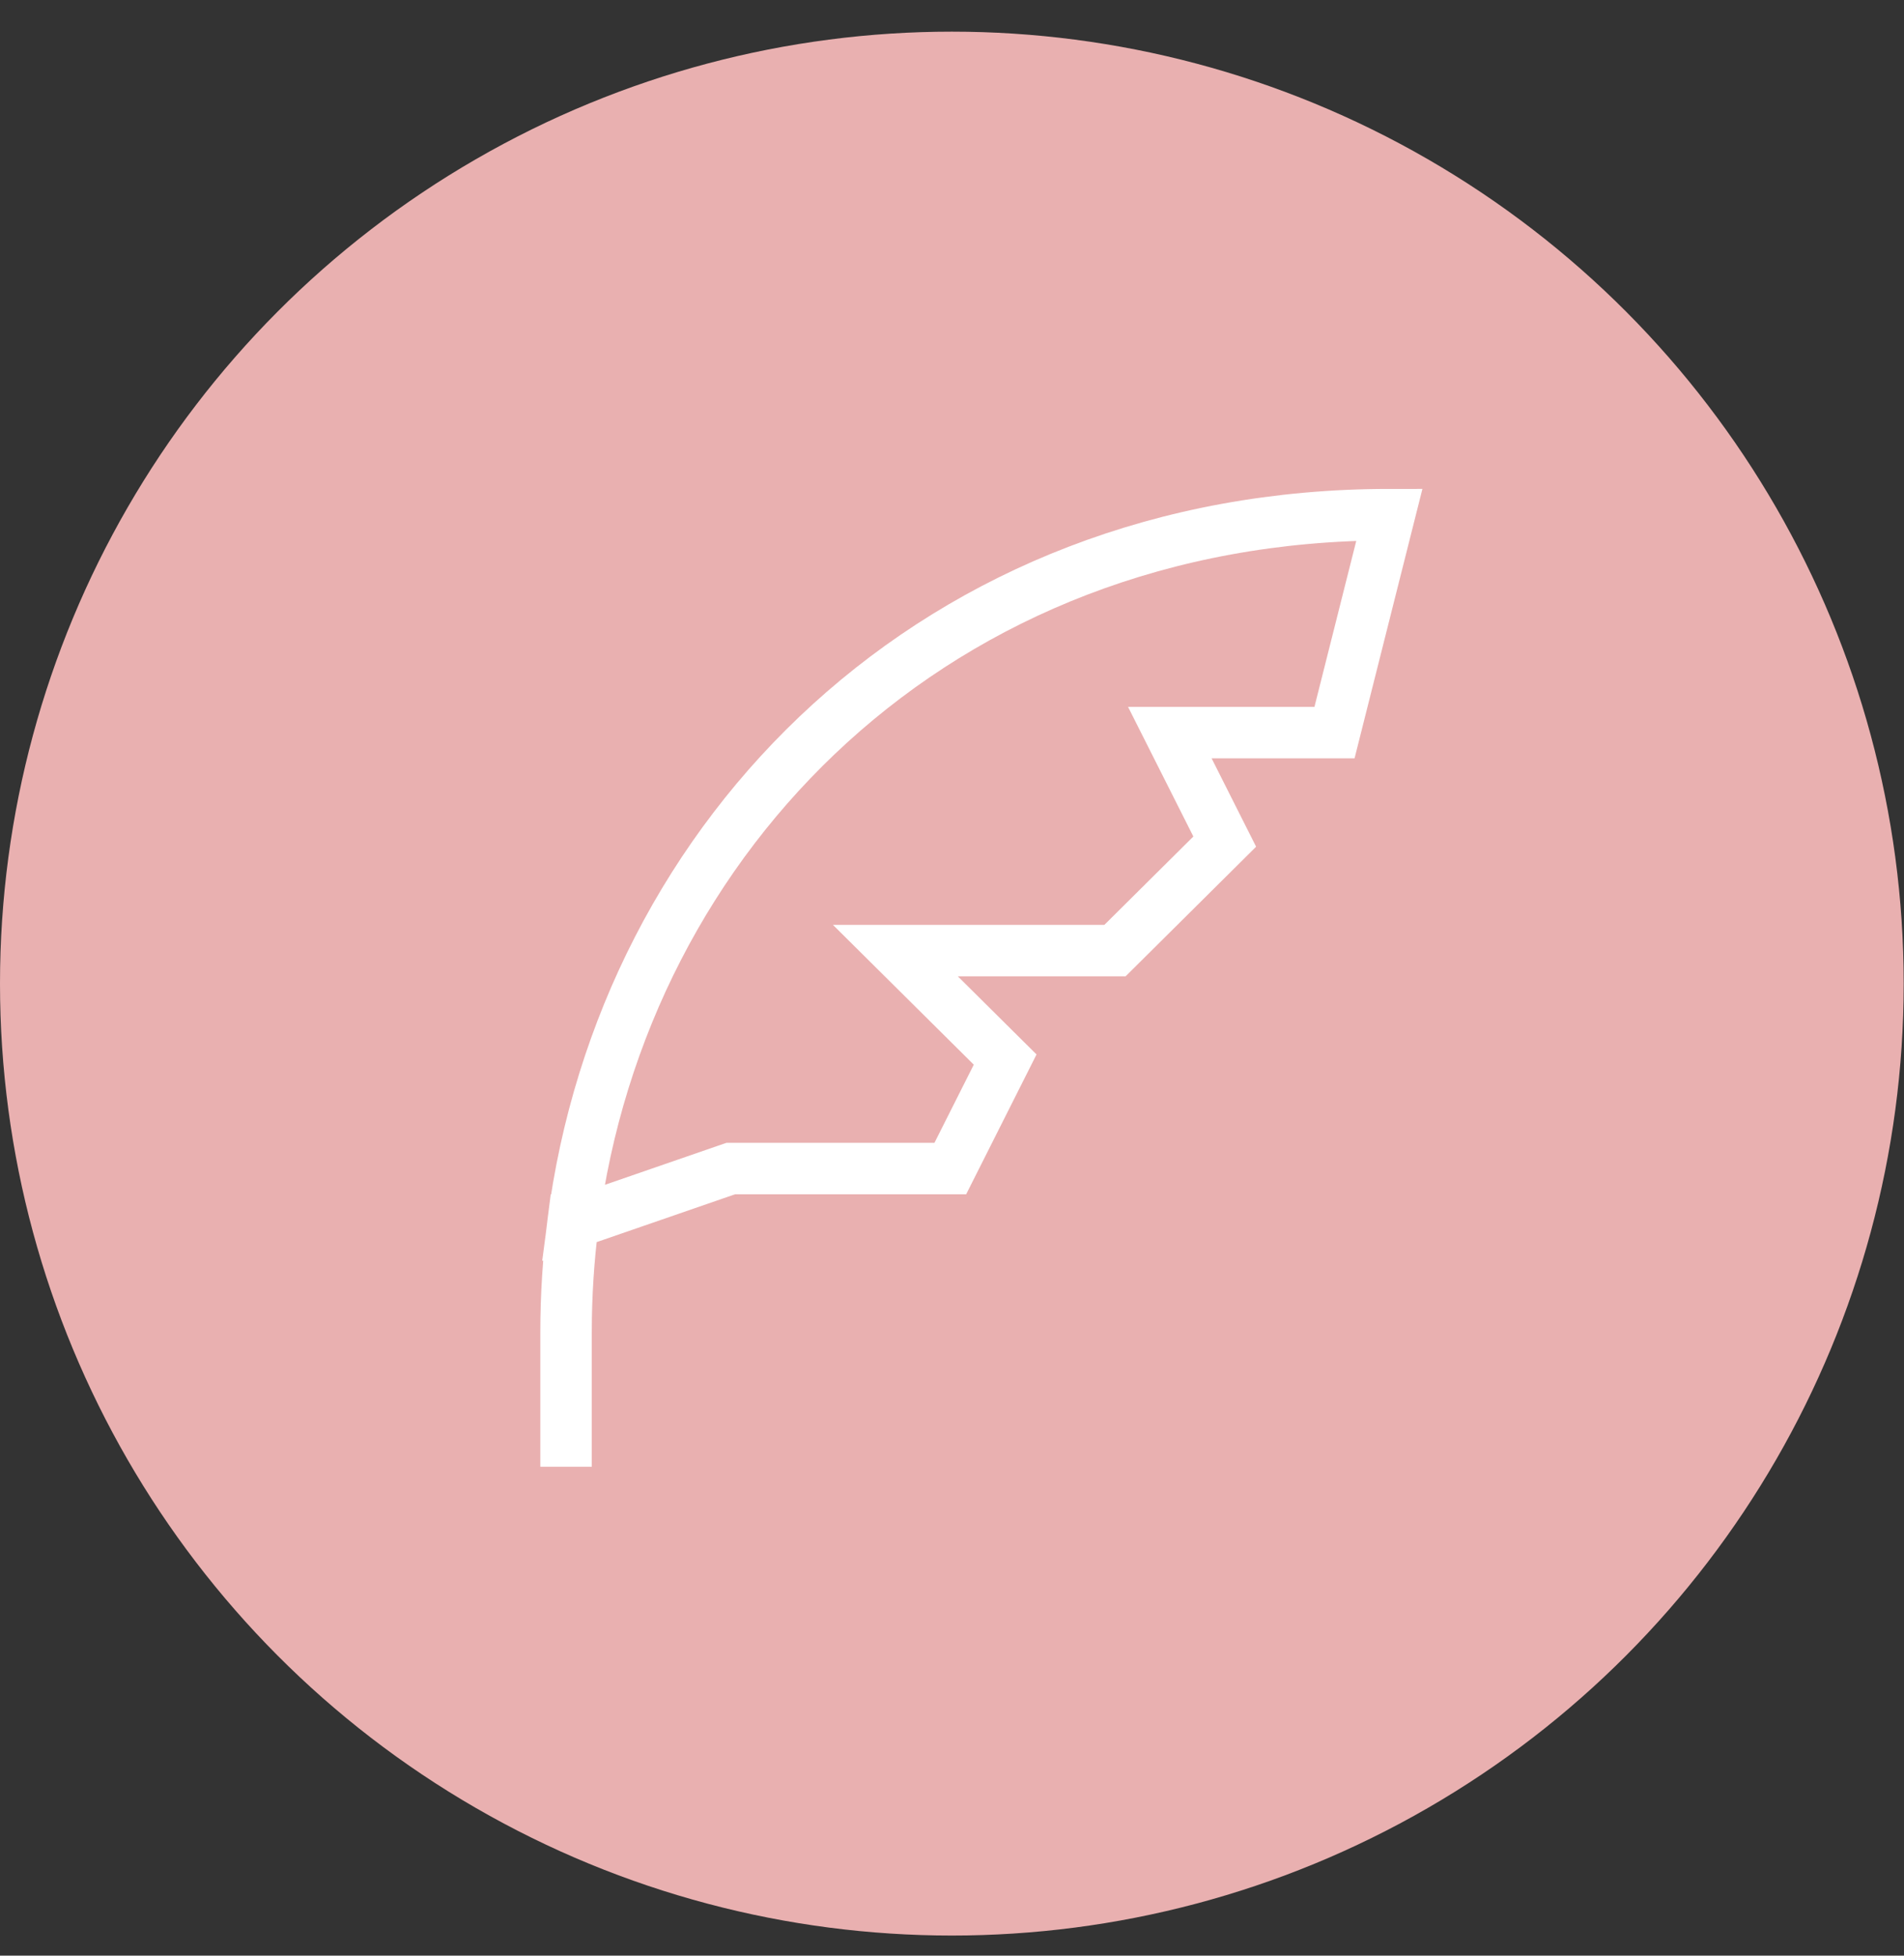 <?xml version="1.0" encoding="UTF-8"?> <svg xmlns="http://www.w3.org/2000/svg" width="37" height="38" viewBox="0 0 37 38" fill="none"><rect x="0" y="0" width="37" height="38" fill="#333333" stroke="none"/><circle cx="18.497" cy="19.112" r="18.497" fill="#E9B0B0"></circle><path d="M11.135 23.765C11.046 24.46 11 25.168 11 25.882V28M11.135 23.765C12.103 16.214 18.21 10 27 10L25.933 14.235H22.733L23.8 16.353L21.667 18.471H17.4L19.533 20.588L18.467 22.706H14.2L11.135 23.765Z" stroke="white" stroke-linecap="square"></path></svg> 